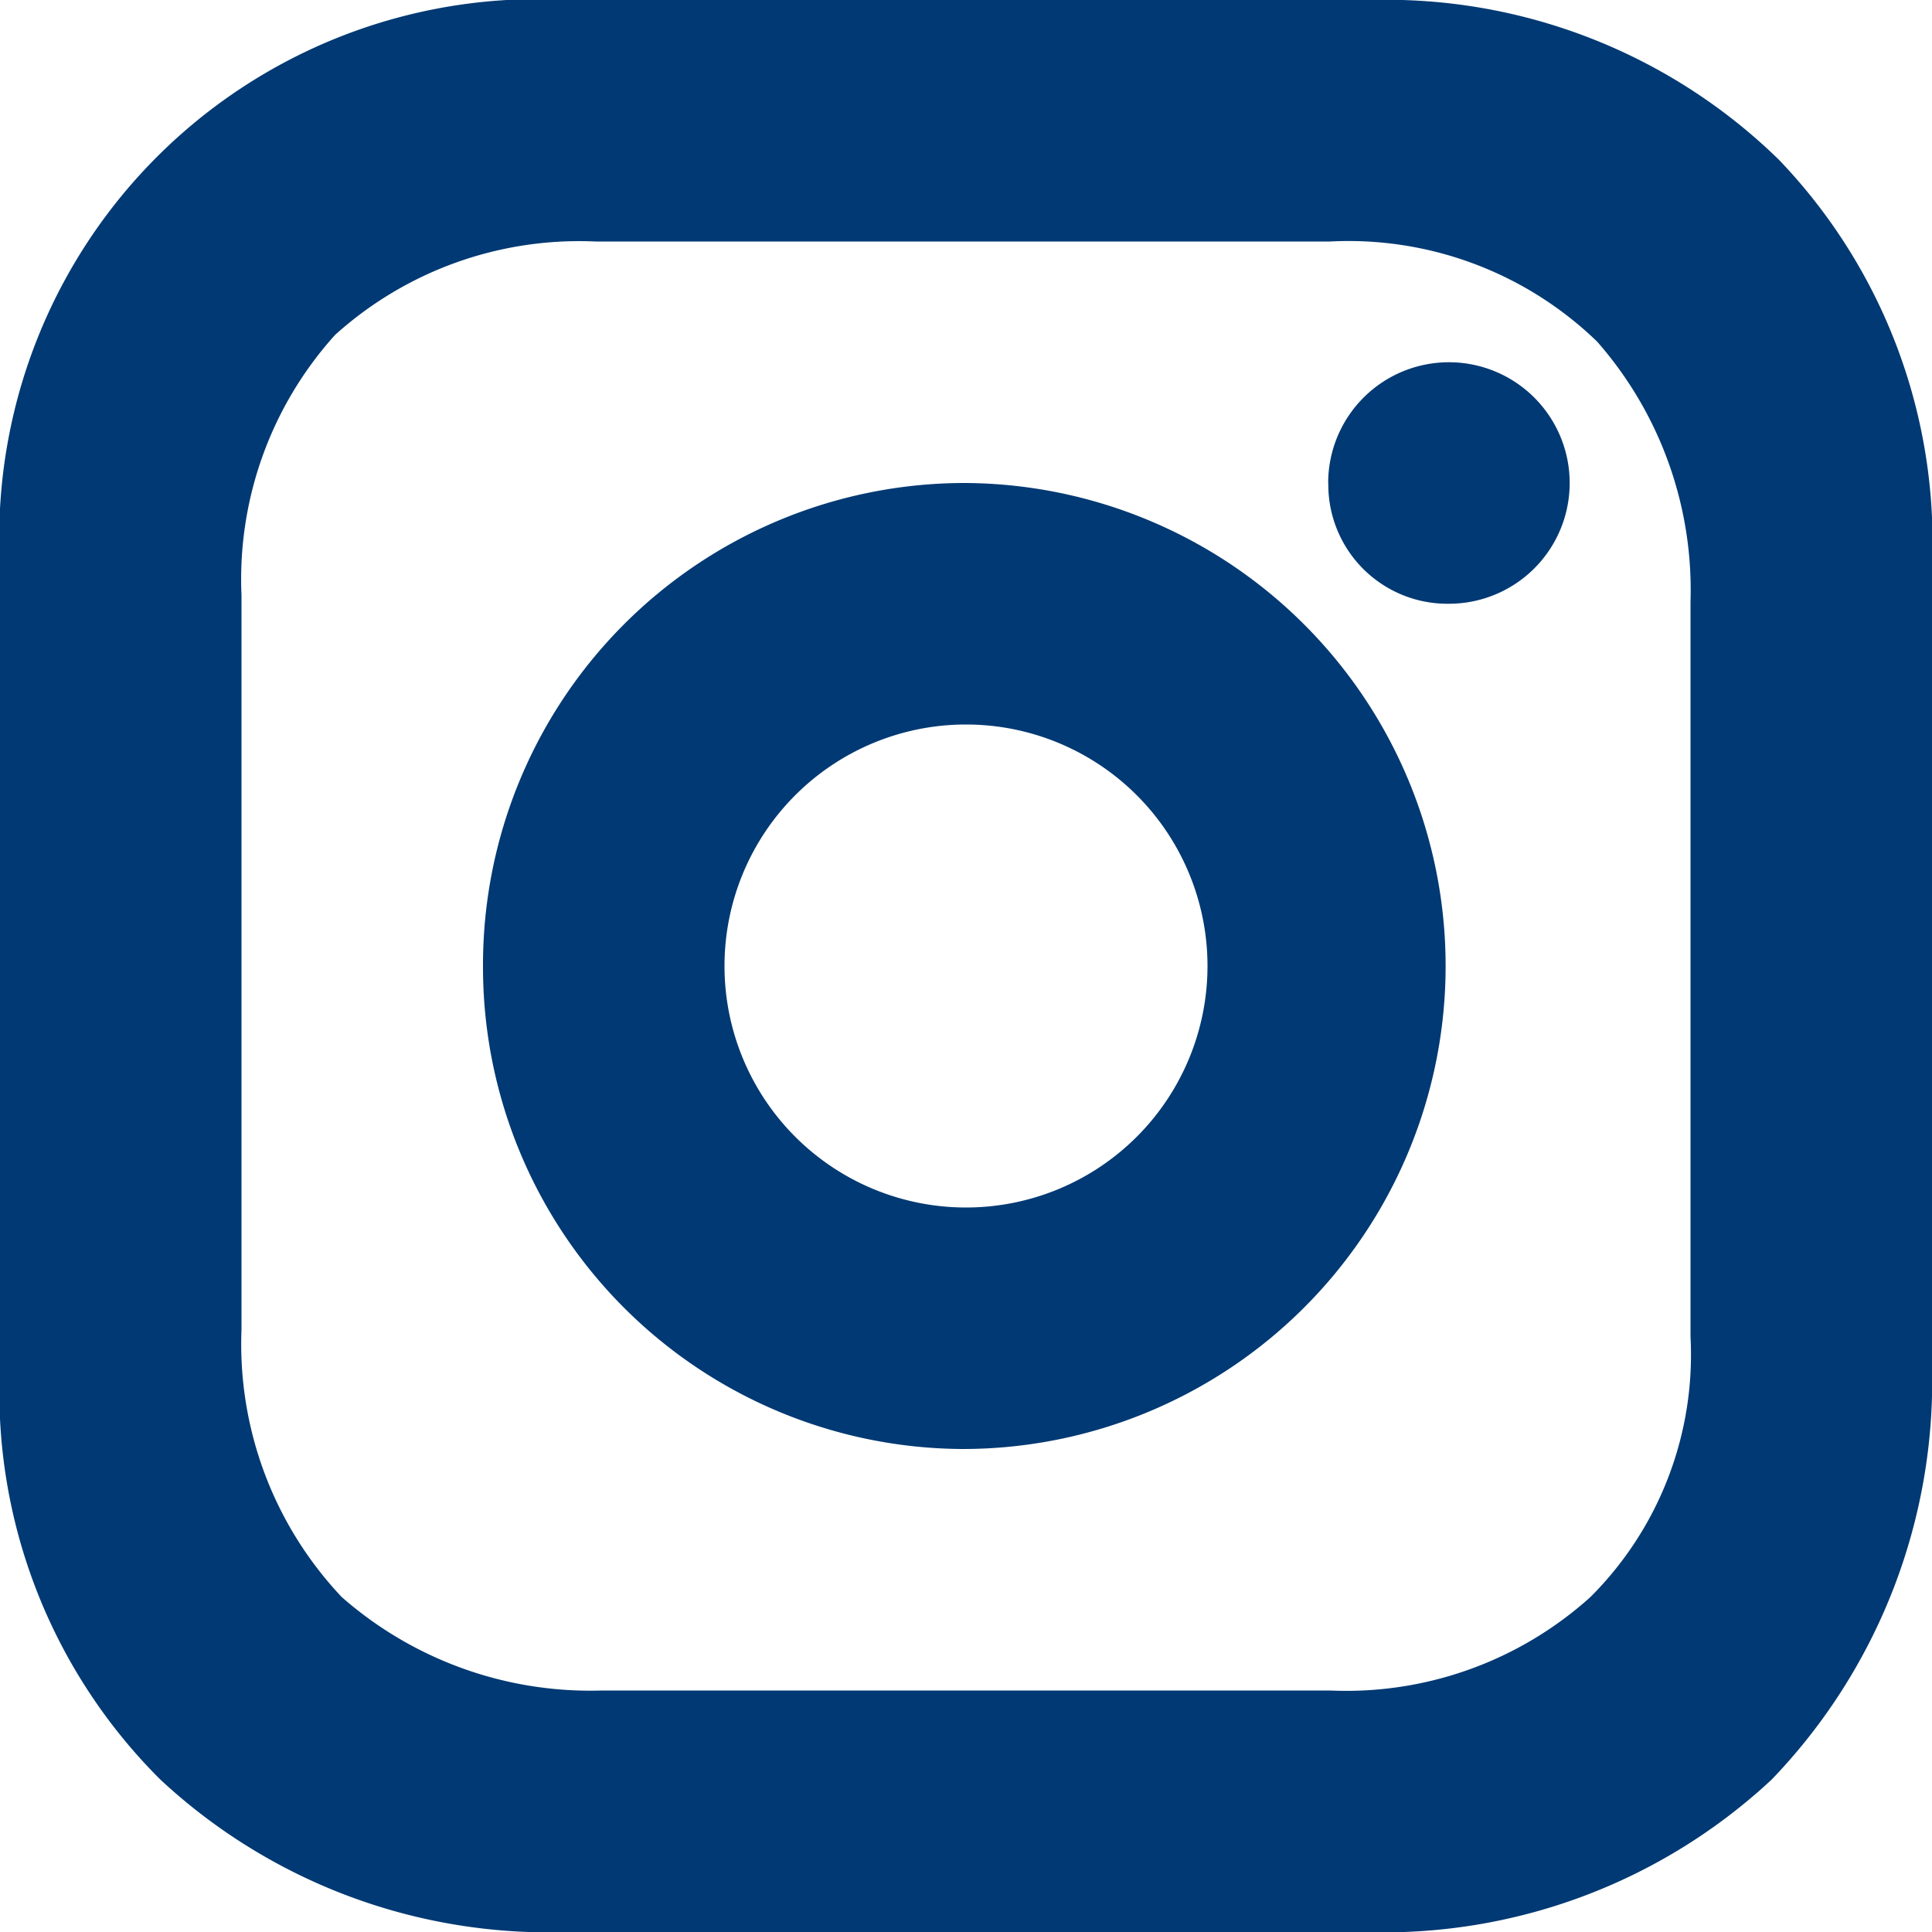 <svg xmlns="http://www.w3.org/2000/svg" width="28" height="28" viewBox="0 0 28 28">
  <g id="instagram" transform="translate(0.033 0.034)">
    <g id="instagram_icon" data-name="instagram icon" transform="translate(0 0)">
      <path id="instagram_icon-2" data-name="instagram icon" d="M8.241,28a8.255,8.255,0,0,1-5.919-2.211A7.921,7.921,0,0,1,0,19.79V8.21A7.805,7.805,0,0,1,8.241,0H19.866a8.14,8.14,0,0,1,5.915,2.315A8,8,0,0,1,28,8.21V19.79a8.328,8.328,0,0,1-2.323,6A8.245,8.245,0,0,1,19.759,28ZM4.856,4.854A5.285,5.285,0,0,0,3.5,8.628V19.273a5.335,5.335,0,0,0,1.453,3.873A5.459,5.459,0,0,0,8.723,24.5H19.276a5.287,5.287,0,0,0,3.772-1.353A4.957,4.957,0,0,0,24.5,19.37V8.725a5.454,5.454,0,0,0-1.353-3.774A5.181,5.181,0,0,0,19.276,3.5H8.628A5.281,5.281,0,0,0,4.856,4.854ZM7,14a6.985,6.985,0,0,1,6.951-7,7,7,0,1,1,0,14A6.984,6.984,0,0,1,7,14Zm3.5,0A3.5,3.5,0,1,0,14,10.5,3.5,3.5,0,0,0,10.5,14Zm8.749-7A1.75,1.75,0,1,1,21,8.75,1.726,1.726,0,0,1,19.251,7Z" transform="translate(-0.033 -0.034)" fill="#003973"/>
    </g>
  </g>
</svg>
